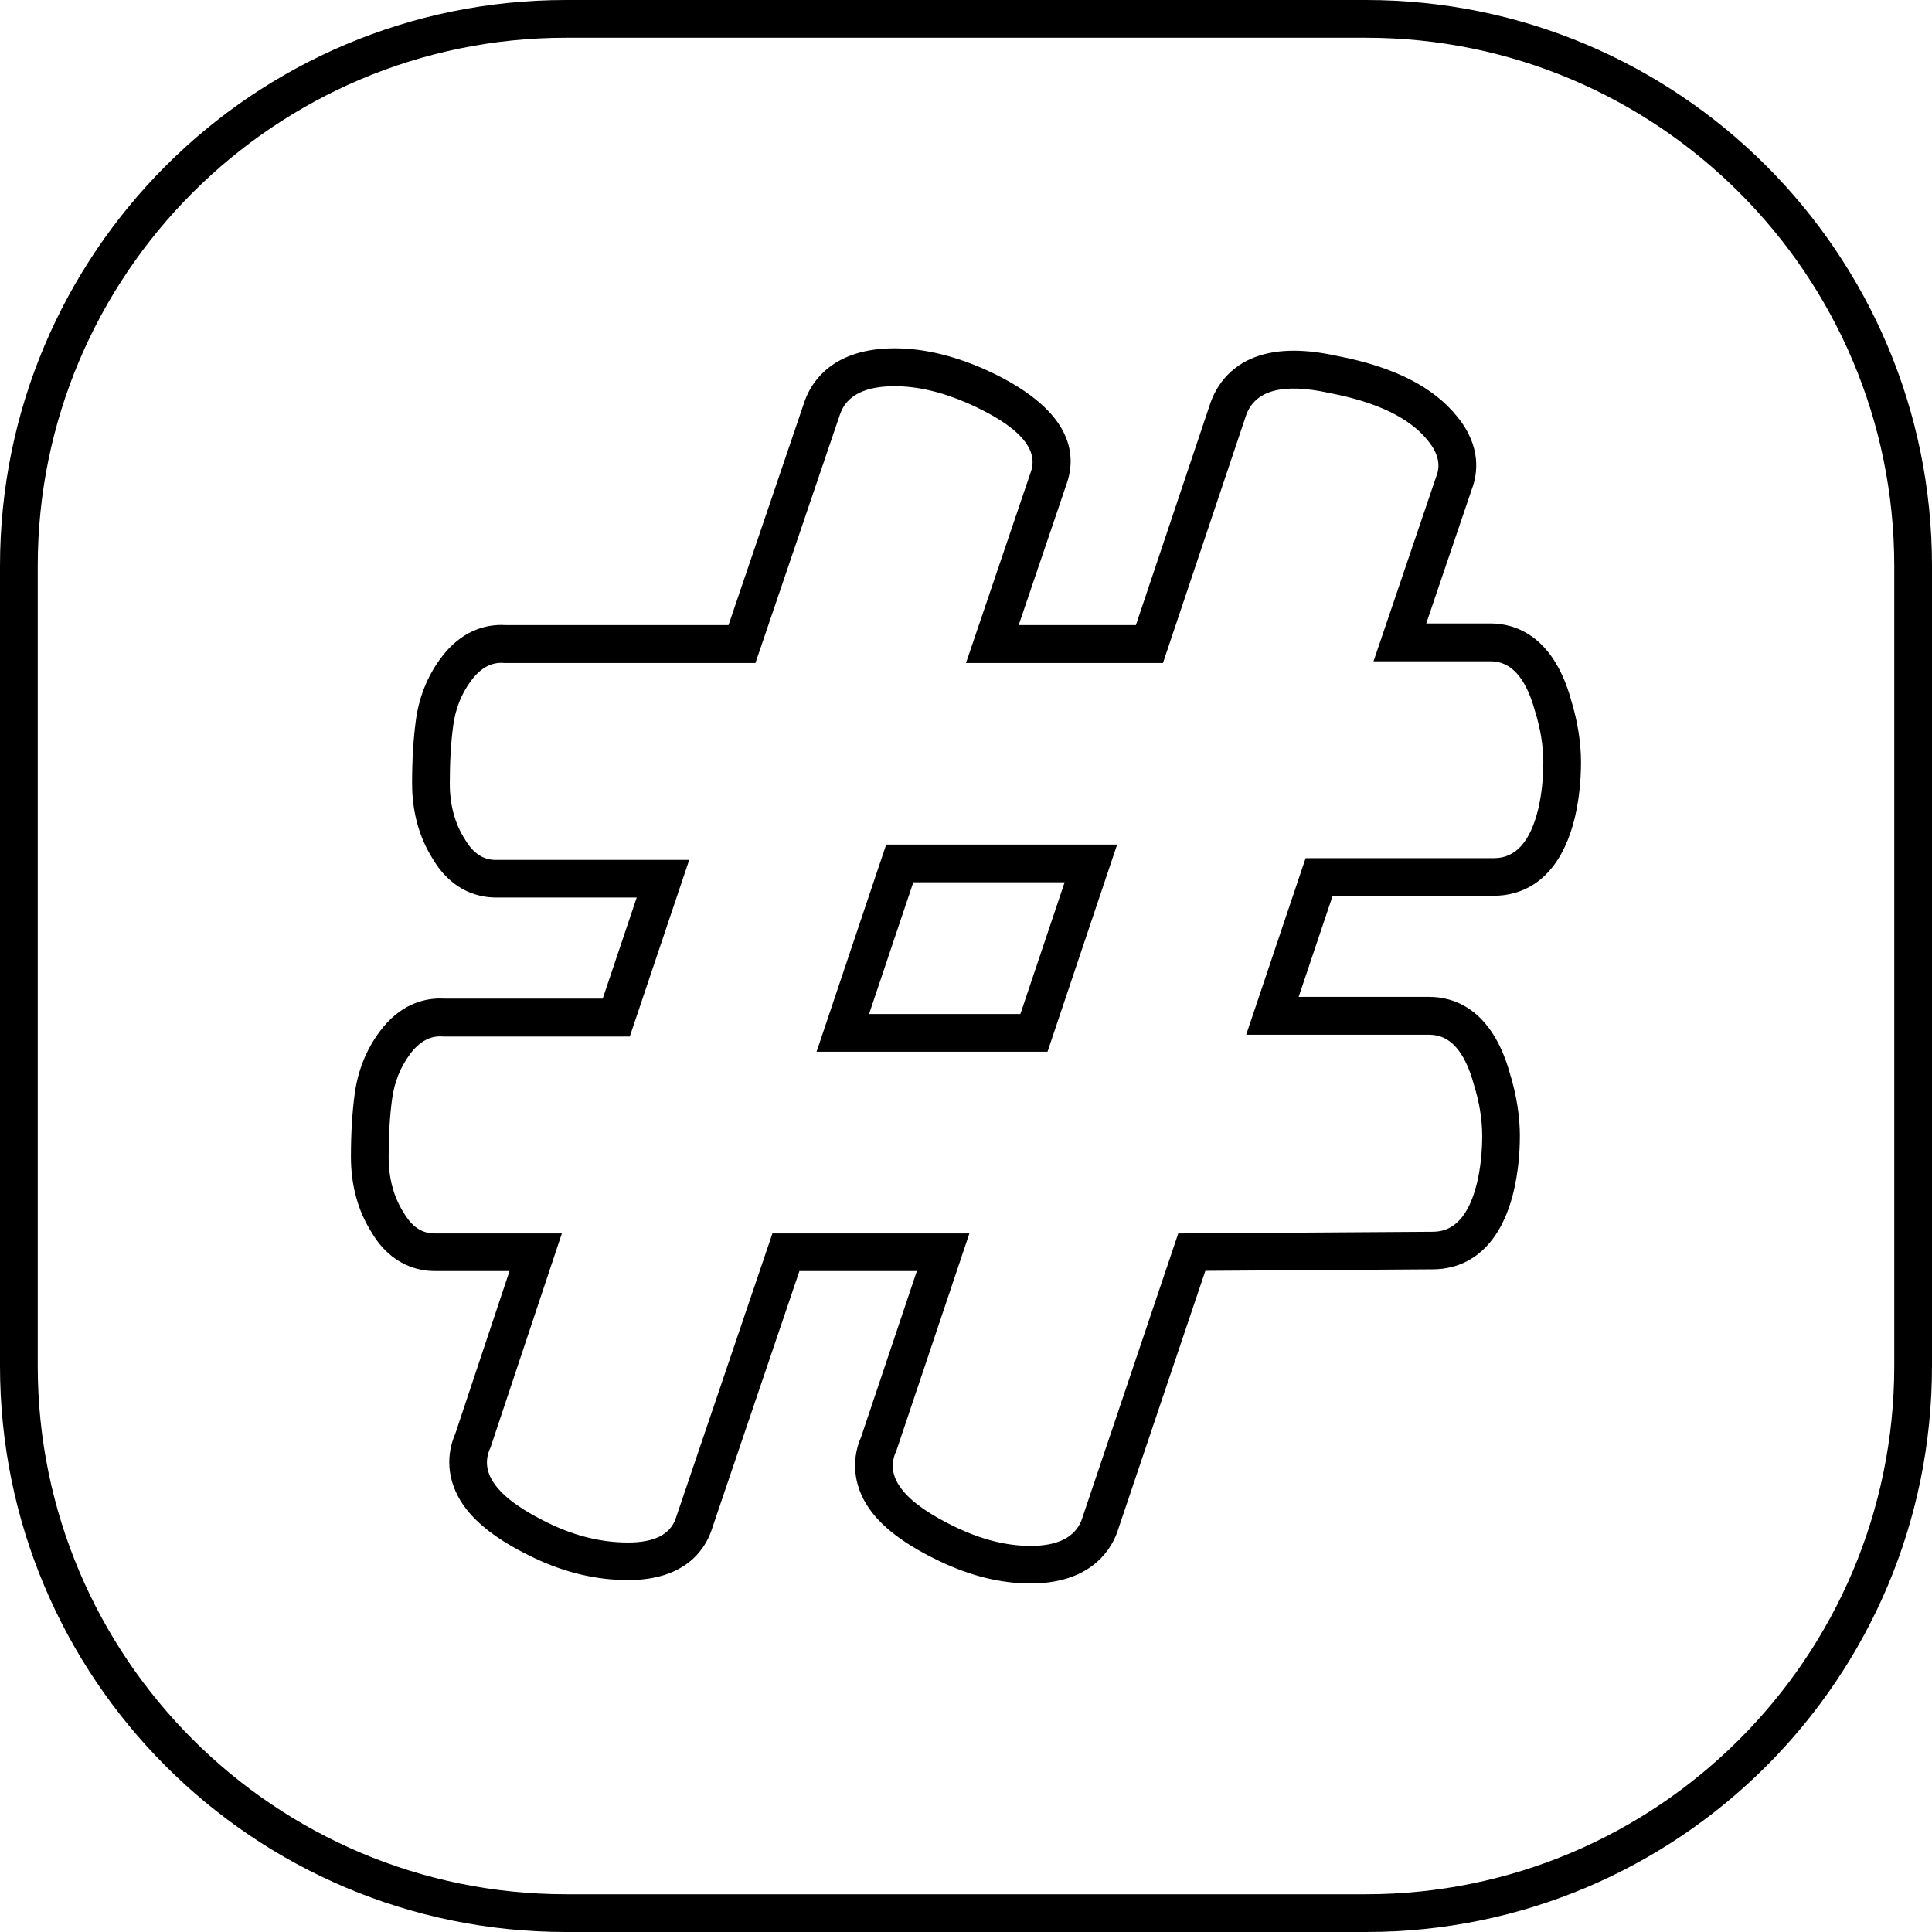 <svg id="Layer_2" viewBox="0 0 512 512" xmlns="http://www.w3.org/2000/svg" data-name="Layer 2"><g id="Icon"><path id="_03" d="m362 0h-212c-82.84 0-150 67.16-150 150v212c0 82.84 67.16 150 150 150h212c82.84 0 150-67.16 150-150v-212c0-82.84-67.16-150-150-150zm140 362c0 77.2-62.8 140-140 140h-212c-77.2 0-140-62.8-140-140v-212c0-77.2 62.8-140 140-140h212c77.2 0 140 62.8 140 140zm-285.6-83.28h61.2l18.45-54.9h-61.2zm65.74-44.9-11.73 34.9h-40.1l11.73-34.9zm134.21-48.37c-4.92-17.59-15.45-20.23-21.29-20.23h-17.09l12.1-35.64c1.44-3.81 2.68-11.12-3.85-19.11-6.38-7.97-16.81-13.25-31.9-16.15-4.26-.93-8.01-1.38-11.47-1.38-14.83 0-20.14 8.53-21.99 13.61-.03.08-.06.16-.08.23l-19.76 58.88h-31.06l12.57-37.04c3.08-8.34 1.69-20.41-22.09-30.98-8.15-3.53-16-5.33-23.33-5.33-16.21 0-21.84 8.58-23.76 13.69-.04.1-.07.2-.1.29l-20.19 59.37h-59.08c-.38-.02-.76-.04-1.14-.04-4.35 0-10.66 1.53-16.04 8.81-3.56 4.81-5.78 10.38-6.6 16.54-.66 4.88-.99 10.48-.99 16.63 0 7.55 1.86 14.3 5.52 20.08 5.24 8.84 12.66 10.17 16.63 10.17h37.38l-9.02 26.8h-41.95c-.38-.02-.76-.04-1.14-.04-4.35 0-10.66 1.53-16.04 8.81-3.56 4.81-5.78 10.38-6.6 16.54-.66 4.88-.99 10.48-.99 16.63 0 7.55 1.86 14.3 5.52 20.08 5.25 8.85 12.66 10.17 16.63 10.17h19.88l-14.35 43.04c-2.91 6.66-1.87 13.92 2.89 20.04 3.63 4.66 9.47 8.88 17.86 12.89 8.22 3.94 16.63 5.93 25.02 5.93 15.13 0 20.29-8.1 22.01-12.93.02-.05 23.4-68.97 23.4-68.97h31.12l-14.76 43.93c-2.91 6.66-1.88 13.93 2.88 20.05 3.63 4.66 9.47 8.88 17.86 12.89 8.22 3.94 16.33 5.93 24.12 5.93 15.29 0 20.84-8.17 22.79-13.04.07-.17.13-.34.19-.52l23.37-69.29 60.3-.4c6.13 0 17.07-2.69 21.42-20.7 0-.03.02-.07.02-.1 1.07-4.62 1.61-9.54 1.61-14.62s-.89-10.85-2.66-16.55c-4.92-17.59-15.45-20.23-21.29-20.23h-34.68l9.02-26.8h42.76c6.13 0 17.07-2.69 21.44-20.8 1.07-4.61 1.61-9.54 1.61-14.63s-.89-10.85-2.66-16.55zm-8.7 28.92c-2.1 8.71-6 13.05-11.7 13.05h-49.95l-15.75 46.8h48.6c5.4 0 9.3 4.35 11.7 13.05 1.5 4.8 2.25 9.38 2.25 13.73s-.45 8.48-1.35 12.38c-2.1 8.7-6 13.05-11.7 13.05l-67.5.45-25.65 76.05c-1.8 4.5-6.3 6.75-13.5 6.75-6.3 0-12.9-1.65-19.8-4.95-13.8-6.6-19.05-13.35-15.75-20.25l19.35-57.6h-52.2l-25.65 75.6c-1.5 4.21-5.7 6.3-12.6 6.3s-13.8-1.65-20.7-4.95c-13.8-6.59-19.05-13.34-15.75-20.25l18.9-56.7h-33.75c-3.3 0-6-1.8-8.1-5.4-2.7-4.2-4.05-9.15-4.05-14.85s.29-10.8.9-15.3c.6-4.5 2.17-8.47 4.73-11.92 2.54-3.45 5.47-5.02 8.77-4.72h49.5l15.75-46.8h-51.3c-3.3 0-6-1.8-8.1-5.4-2.7-4.2-4.05-9.15-4.05-14.85s.29-10.8.9-15.3c.6-4.5 2.17-8.47 4.73-11.92 2.54-3.45 5.47-5.02 8.77-4.72h66.6l22.5-66.15c1.8-4.79 6.59-7.2 14.4-7.2 6 0 12.45 1.5 19.35 4.5 13.5 6 19.05 12.15 16.65 18.45l-17.1 50.4h52.2l22.05-65.7c2.4-6.6 9.75-8.55 22.05-5.85 12.6 2.41 21.3 6.6 26.1 12.6 2.7 3.3 3.45 6.45 2.25 9.45l-16.65 49.05h31.05c5.4 0 9.29 4.35 11.7 13.05 1.5 4.8 2.25 9.38 2.25 13.72s-.45 8.48-1.35 12.38z" data-name="03"/></g></svg>
